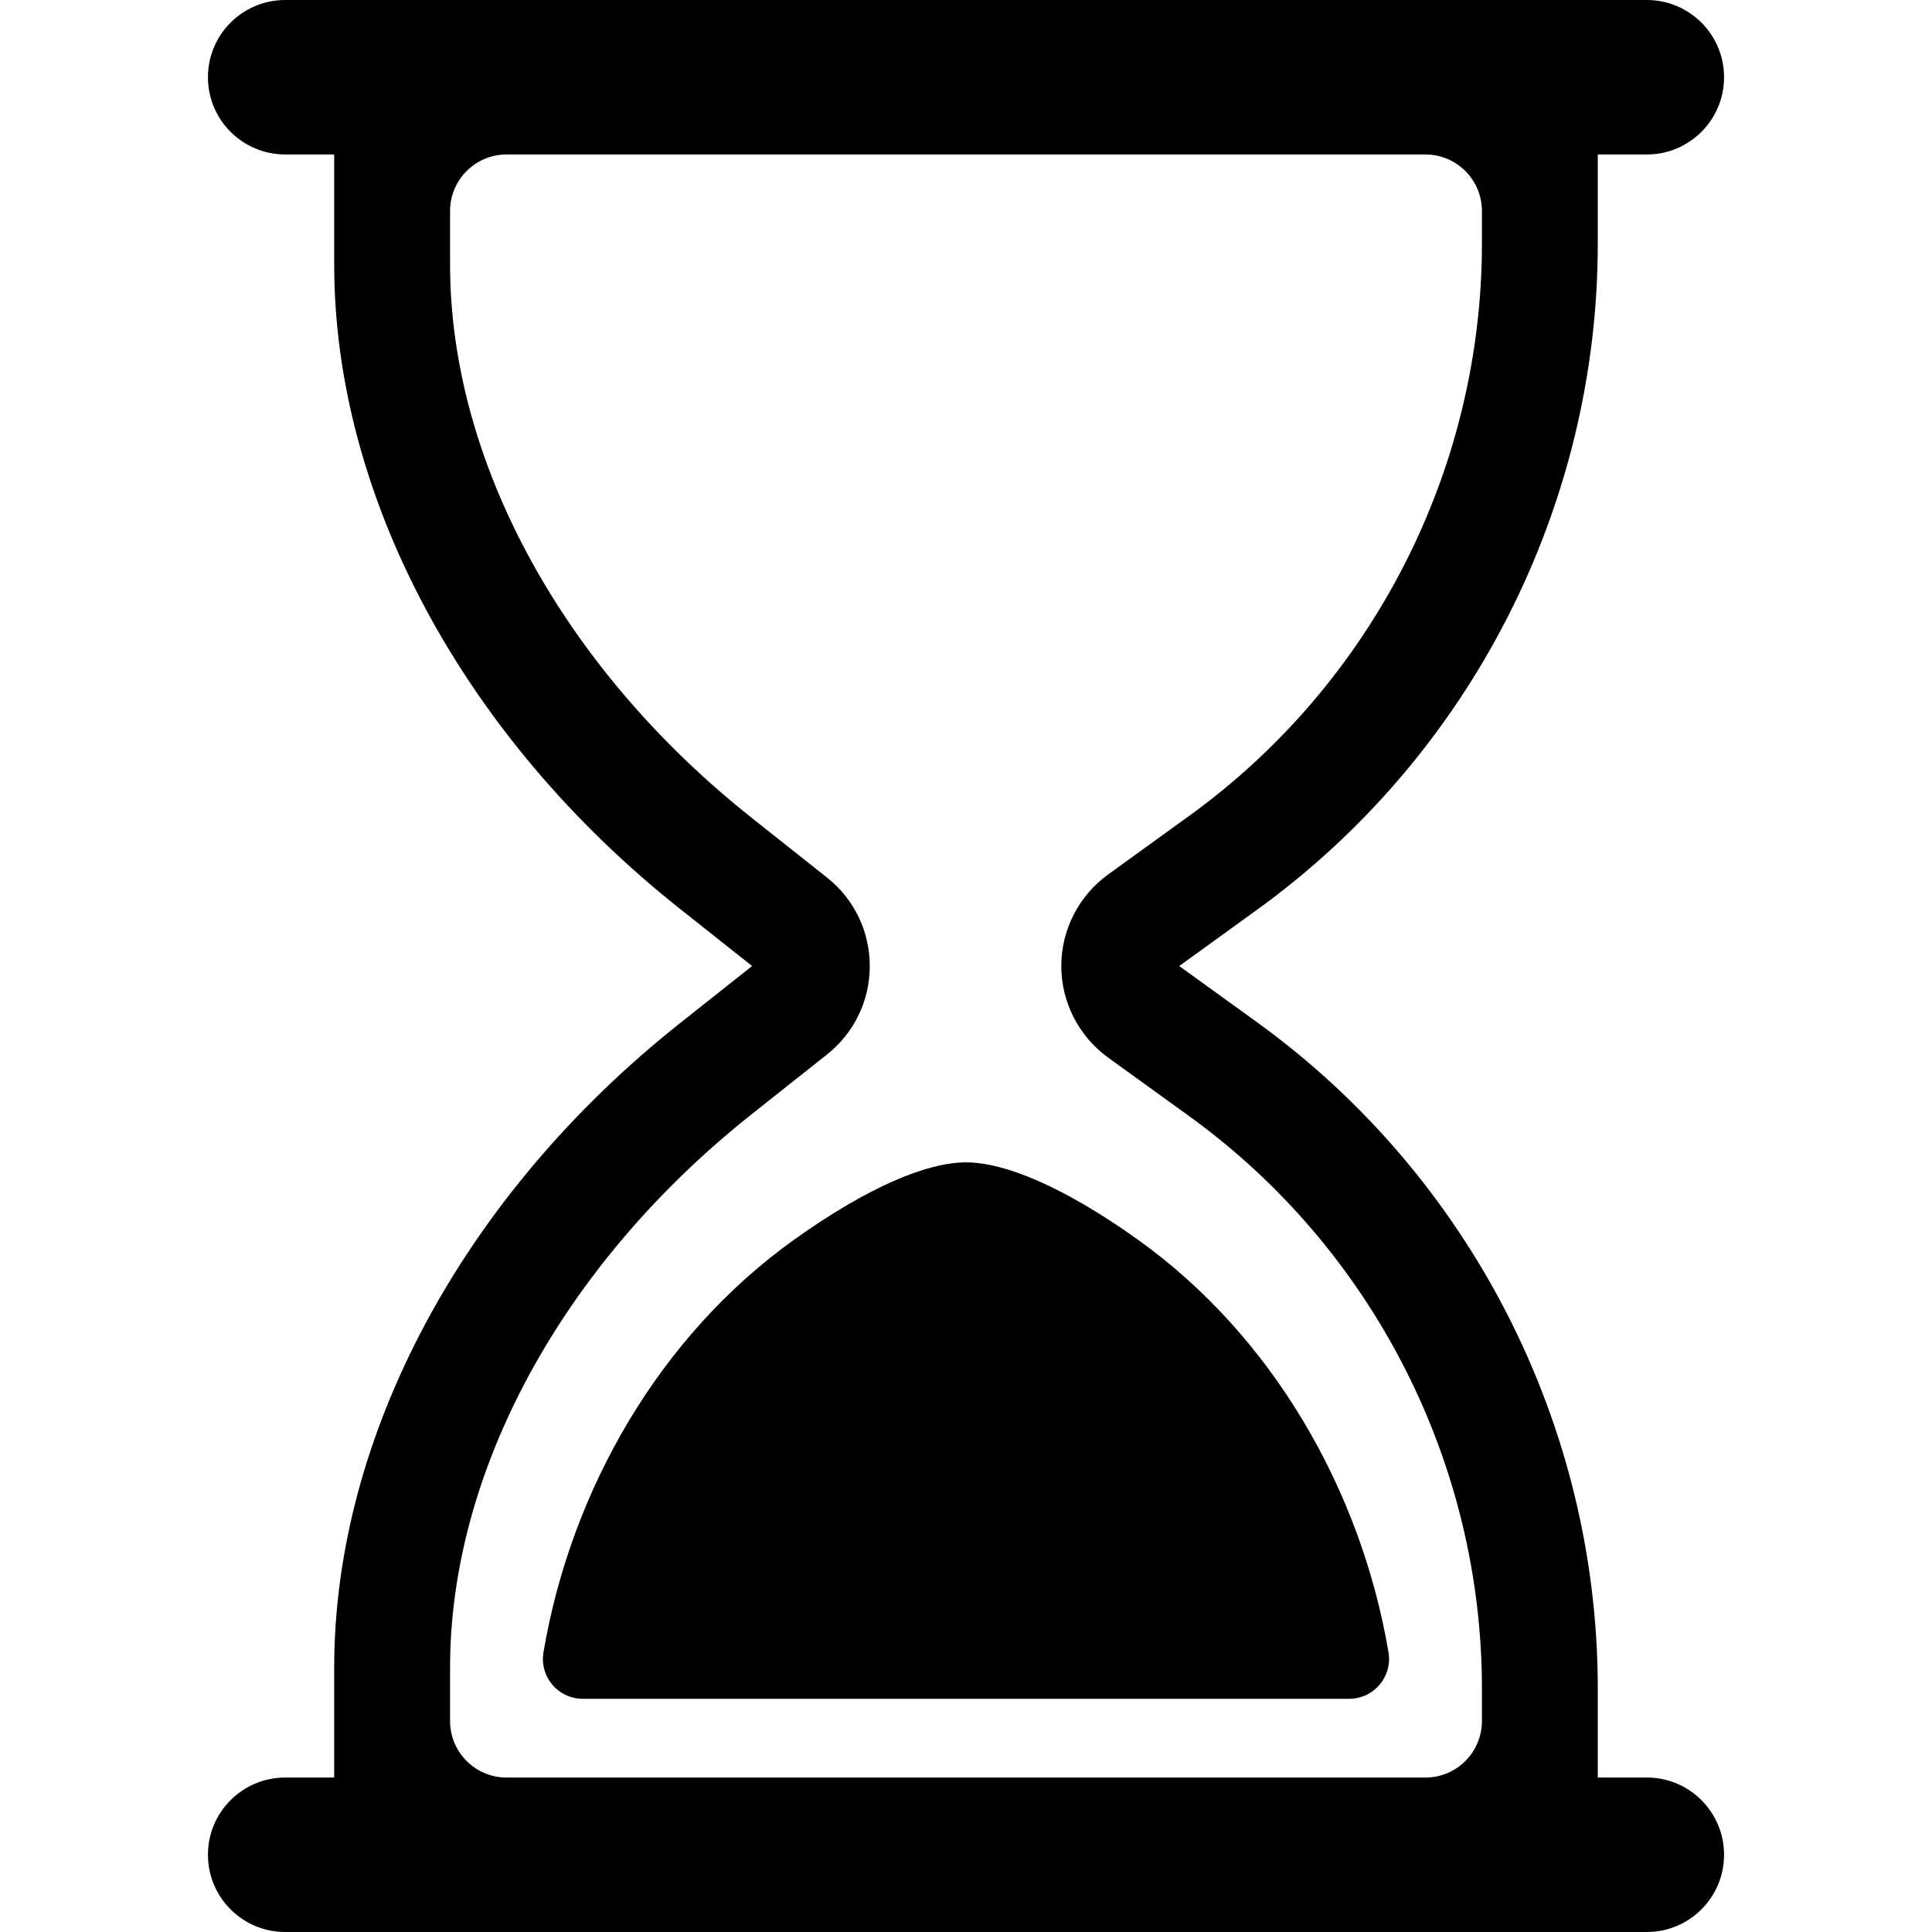 <?xml version="1.0" encoding="utf-8"?>

<!DOCTYPE svg PUBLIC "-//W3C//DTD SVG 1.1//EN" "http://www.w3.org/Graphics/SVG/1.1/DTD/svg11.dtd">

<svg fill="#000000" version="1.1" id="Layer_1" xmlns="http://www.w3.org/2000/svg" xmlns:xlink="http://www.w3.org/1999/xlink" 
	 width="800px" height="800px" viewBox="796 796 200 200" enable-background="new 796 796 200 200" xml:space="preserve">
<g>
	<path d="M939.738,967.044c-2.866-16.875-12.071-32.797-25.945-42.713c-7.738-5.529-13.828-8.004-17.793-8.004
		c-3.966,0-10.056,2.475-17.794,8.004c-13.875,9.916-23.08,25.838-25.946,42.713c-0.203,1.199,0.132,2.426,0.917,3.354
		c0.784,0.928,1.938,1.462,3.153,1.462h79.338c1.214,0,2.365-0.536,3.149-1.463C939.602,969.469,939.941,968.241,939.738,967.044z"
		/>
	<path d="M966.479,980.01h-5.077v-9.202c0-27.228-13.174-53.007-35.243-68.963l-8.084-5.843l8.084-5.847
		c22.067-15.952,35.243-41.732,35.243-68.961v-9.203h5.077c4.415,0,7.995-3.58,7.995-7.996c0-4.415-3.58-7.995-7.995-7.995H825.522
		c-4.416,0-7.996,3.58-7.996,7.995c0,4.416,3.58,7.996,7.996,7.996h5.074v11.397c0,23.987,13.374,48.915,35.775,66.679l7.485,5.936
		l-7.485,5.934c-22.401,17.763-35.775,42.688-35.775,66.678v11.396h-5.074c-4.416,0-7.996,3.579-7.996,7.995
		c0,4.415,3.58,7.995,7.996,7.995h140.956c4.415,0,7.995-3.58,7.995-7.995C974.474,983.589,970.894,980.01,966.479,980.01z
		 M842.59,968.614c0-20.361,11.677-41.774,31.233-57.28l7.791-6.177c2.812-2.232,4.423-5.568,4.423-9.155
		c0-3.59-1.613-6.928-4.425-9.157l-7.789-6.176c-19.557-15.508-31.233-36.921-31.233-57.281v-5.544c0-3.232,2.621-5.853,5.854-5.853
		h95.112c3.232,0,5.853,2.621,5.853,5.853v3.35c0,23.391-11.317,45.537-30.277,59.242l-8.429,6.097
		c-3.03,2.19-4.839,5.73-4.839,9.47c0,3.738,1.809,7.279,4.84,9.472l8.429,6.091c18.959,13.707,30.276,35.854,30.276,59.243v3.349
		c0,3.232-2.62,5.854-5.853,5.854h-95.112c-3.232,0-5.854-2.621-5.854-5.854V968.614L842.59,968.614z"/>
</g>
</svg>